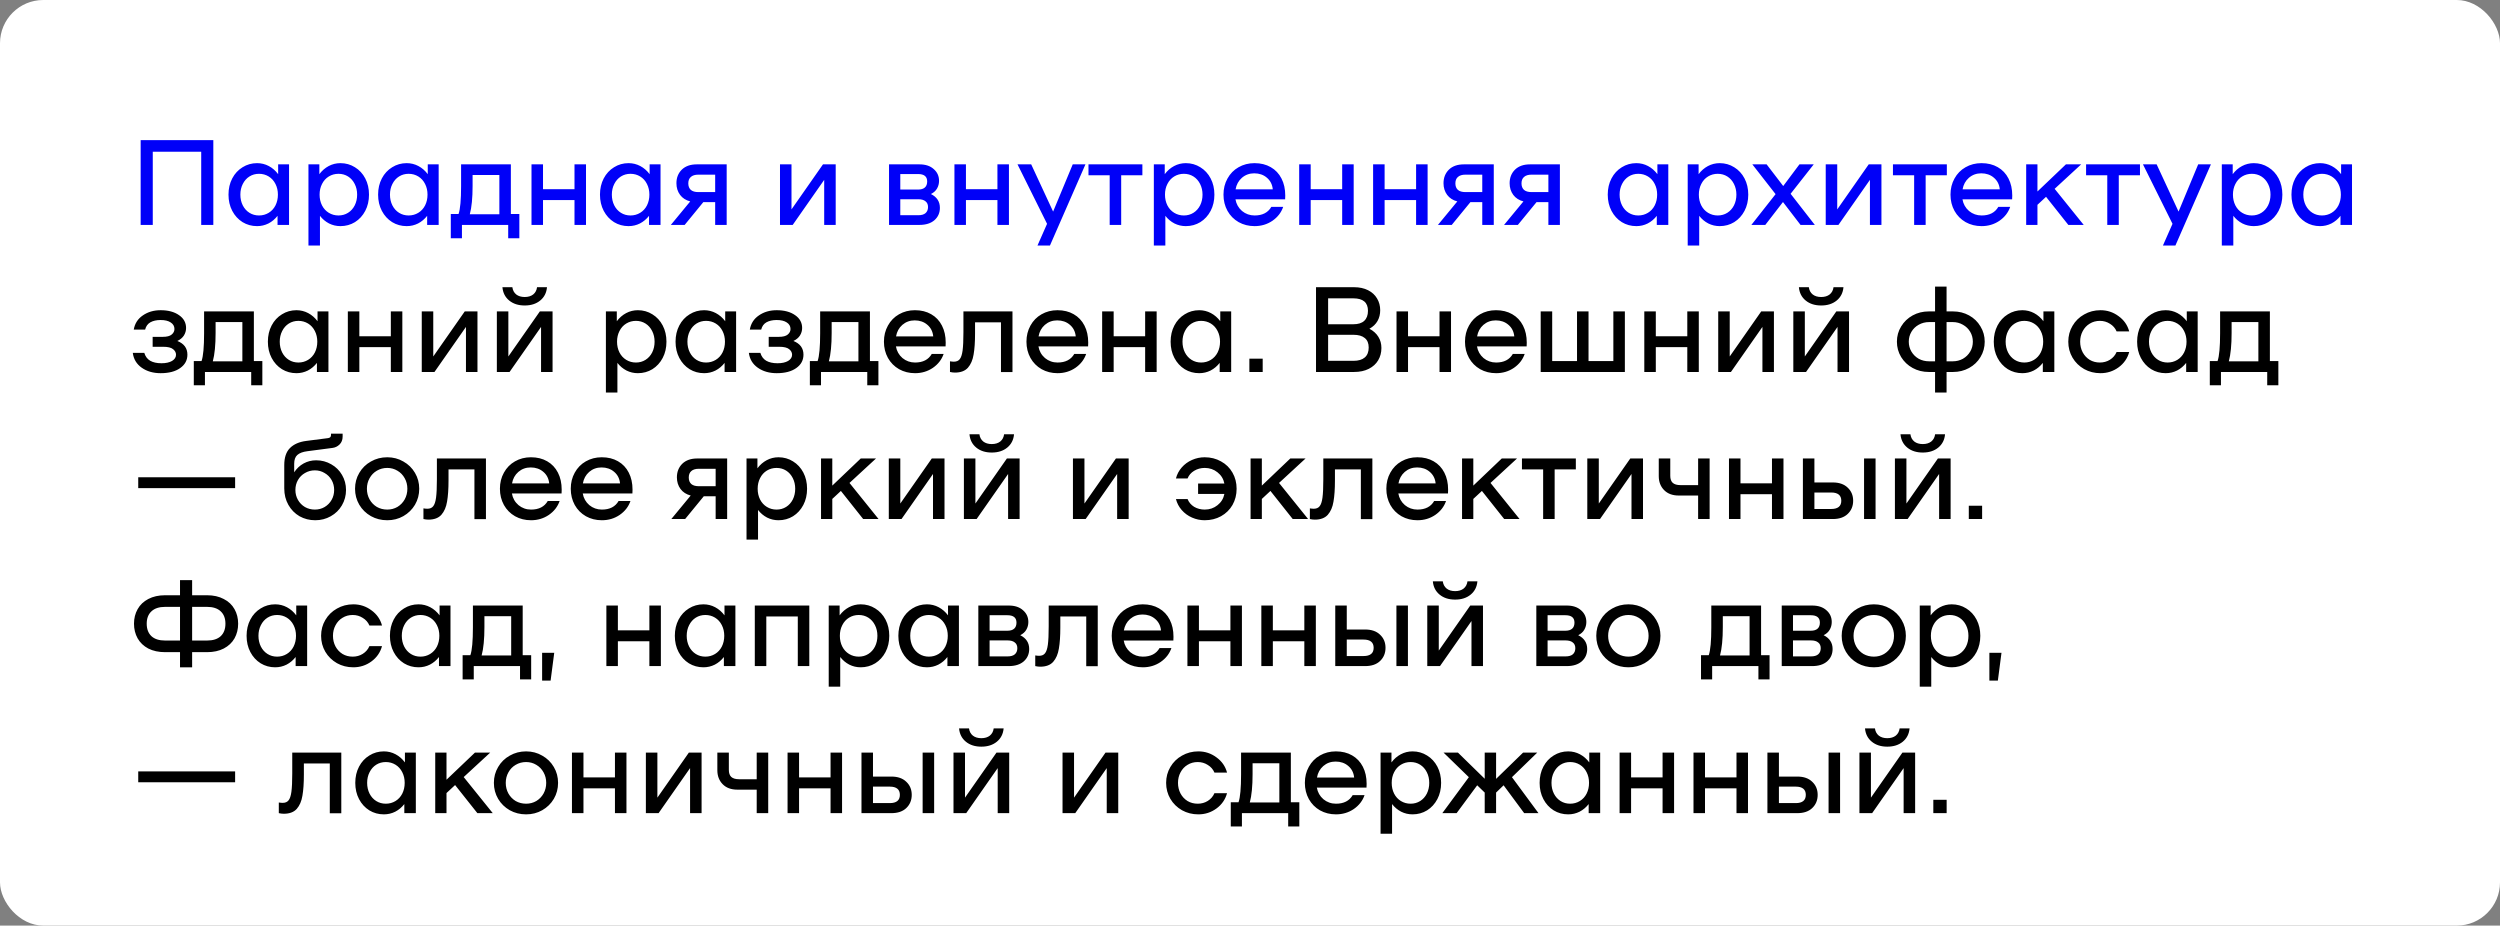 <?xml version="1.0" encoding="UTF-8"?> <svg xmlns="http://www.w3.org/2000/svg" width="289" height="107" viewBox="0 0 289 107" fill="none"><rect x="0" y="0" width="289" height="107" fill="#808080" stroke="none"/><rect width="289" height="107" rx="5" fill="white"></rect><path d="M24.66 26H23.26V17.544H17.66V26H16.26V16.2H24.66V26ZM33.414 19V26H32.084V24.95C31.794 25.323 31.445 25.617 31.034 25.832C30.623 26.037 30.184 26.14 29.718 26.14C29.102 26.14 28.542 25.986 28.038 25.678C27.534 25.361 27.137 24.927 26.848 24.376C26.558 23.825 26.414 23.2 26.414 22.5C26.414 21.8 26.558 21.175 26.848 20.624C27.137 20.073 27.534 19.644 28.038 19.336C28.542 19.019 29.102 18.86 29.718 18.86C30.203 18.86 30.656 18.972 31.076 19.196C31.496 19.42 31.855 19.733 32.154 20.134V19H33.414ZM29.942 24.908C30.352 24.908 30.726 24.805 31.062 24.6C31.398 24.395 31.659 24.11 31.846 23.746C32.032 23.373 32.126 22.957 32.126 22.5C32.126 22.043 32.032 21.632 31.846 21.268C31.659 20.895 31.398 20.605 31.062 20.4C30.726 20.195 30.352 20.092 29.942 20.092C29.531 20.092 29.163 20.195 28.836 20.4C28.509 20.605 28.253 20.895 28.066 21.268C27.879 21.632 27.786 22.043 27.786 22.5C27.786 22.957 27.879 23.373 28.066 23.746C28.253 24.11 28.509 24.395 28.836 24.6C29.163 24.805 29.531 24.908 29.942 24.908ZM39.353 18.86C39.969 18.86 40.529 19.019 41.033 19.336C41.537 19.644 41.934 20.073 42.223 20.624C42.512 21.175 42.657 21.8 42.657 22.5C42.657 23.2 42.512 23.825 42.223 24.376C41.934 24.927 41.537 25.361 41.033 25.678C40.529 25.986 39.969 26.14 39.353 26.14C38.886 26.14 38.448 26.037 38.037 25.832C37.626 25.617 37.276 25.323 36.987 24.95V28.38H35.657V19H36.917V20.134C37.216 19.733 37.575 19.42 37.995 19.196C38.415 18.972 38.868 18.86 39.353 18.86ZM39.129 24.908C39.54 24.908 39.908 24.805 40.235 24.6C40.562 24.395 40.818 24.11 41.005 23.746C41.192 23.373 41.285 22.957 41.285 22.5C41.285 22.043 41.192 21.632 41.005 21.268C40.818 20.895 40.562 20.605 40.235 20.4C39.908 20.195 39.54 20.092 39.129 20.092C38.718 20.092 38.345 20.195 38.009 20.4C37.673 20.605 37.412 20.895 37.225 21.268C37.038 21.632 36.945 22.043 36.945 22.5C36.945 22.957 37.038 23.373 37.225 23.746C37.412 24.11 37.673 24.395 38.009 24.6C38.345 24.805 38.718 24.908 39.129 24.908ZM50.709 19V26H49.379V24.95C49.089 25.323 48.739 25.617 48.329 25.832C47.918 26.037 47.479 26.14 47.013 26.14C46.397 26.14 45.837 25.986 45.333 25.678C44.829 25.361 44.432 24.927 44.143 24.376C43.853 23.825 43.709 23.2 43.709 22.5C43.709 21.8 43.853 21.175 44.143 20.624C44.432 20.073 44.829 19.644 45.333 19.336C45.837 19.019 46.397 18.86 47.013 18.86C47.498 18.86 47.951 18.972 48.371 19.196C48.791 19.42 49.15 19.733 49.449 20.134V19H50.709ZM47.237 24.908C47.647 24.908 48.021 24.805 48.357 24.6C48.693 24.395 48.954 24.11 49.141 23.746C49.327 23.373 49.421 22.957 49.421 22.5C49.421 22.043 49.327 21.632 49.141 21.268C48.954 20.895 48.693 20.605 48.357 20.4C48.021 20.195 47.647 20.092 47.237 20.092C46.826 20.092 46.457 20.195 46.131 20.4C45.804 20.605 45.547 20.895 45.361 21.268C45.174 21.632 45.081 22.043 45.081 22.5C45.081 22.957 45.174 23.373 45.361 23.746C45.547 24.11 45.804 24.395 46.131 24.6C46.457 24.805 46.826 24.908 47.237 24.908ZM60.036 24.74V27.54H58.748V26H53.4V27.54H52.112V24.74H53.008C53.204 24.18 53.302 23.107 53.302 21.52V19H59.056V24.74H60.036ZM57.726 24.768V20.232H54.632V21.478C54.632 22.878 54.525 23.975 54.31 24.768H57.726ZM67.742 19V26H66.412V23.13H62.772V26H61.442V19H62.772V21.87H66.412V19H67.742ZM76.357 19V26H75.027V24.95C74.738 25.323 74.388 25.617 73.977 25.832C73.567 26.037 73.128 26.14 72.661 26.14C72.045 26.14 71.485 25.986 70.981 25.678C70.477 25.361 70.081 24.927 69.791 24.376C69.502 23.825 69.357 23.2 69.357 22.5C69.357 21.8 69.502 21.175 69.791 20.624C70.081 20.073 70.477 19.644 70.981 19.336C71.485 19.019 72.045 18.86 72.661 18.86C73.147 18.86 73.599 18.972 74.019 19.196C74.439 19.42 74.799 19.733 75.097 20.134V19H76.357ZM72.885 24.908C73.296 24.908 73.669 24.805 74.005 24.6C74.341 24.395 74.603 24.11 74.789 23.746C74.976 23.373 75.069 22.957 75.069 22.5C75.069 22.043 74.976 21.632 74.789 21.268C74.603 20.895 74.341 20.605 74.005 20.4C73.669 20.195 73.296 20.092 72.885 20.092C72.475 20.092 72.106 20.195 71.779 20.4C71.453 20.605 71.196 20.895 71.009 21.268C70.823 21.632 70.729 22.043 70.729 22.5C70.729 22.957 70.823 23.373 71.009 23.746C71.196 24.11 71.453 24.395 71.779 24.6C72.106 24.805 72.475 24.908 72.885 24.908ZM84.004 26H82.674V23.368H81.302L79.147 26H77.55L79.79 23.284C79.287 23.153 78.894 22.901 78.615 22.528C78.335 22.145 78.195 21.697 78.195 21.184C78.195 20.549 78.4 20.027 78.811 19.616C79.231 19.205 79.809 19 80.546 19H84.004V26ZM82.674 22.206V20.19H80.728C80.346 20.19 80.056 20.279 79.861 20.456C79.665 20.624 79.567 20.871 79.567 21.198C79.567 21.525 79.665 21.777 79.861 21.954C80.056 22.122 80.346 22.206 80.728 22.206H82.674ZM90.167 19H91.497V24.208L95.137 19H96.607V26H95.277V20.792L91.637 26H90.167V19ZM107.616 22.43C108.307 22.775 108.652 23.307 108.652 24.026C108.652 24.605 108.442 25.081 108.022 25.454C107.602 25.818 107.024 26 106.286 26H102.772V19H106.286C106.986 19 107.537 19.182 107.938 19.546C108.349 19.901 108.554 20.353 108.554 20.904C108.554 21.231 108.475 21.529 108.316 21.8C108.167 22.061 107.934 22.271 107.616 22.43ZM106.132 21.912C106.478 21.912 106.739 21.833 106.916 21.674C107.094 21.515 107.182 21.282 107.182 20.974C107.182 20.405 106.832 20.12 106.132 20.12H104.074V21.912H106.132ZM106.146 24.88C106.52 24.88 106.8 24.801 106.986 24.642C107.182 24.474 107.28 24.236 107.28 23.928C107.28 23.639 107.182 23.419 106.986 23.27C106.8 23.111 106.52 23.032 106.146 23.032H104.074V24.88H106.146ZM116.633 19V26H115.303V23.13H111.663V26H110.333V19H111.663V21.87H115.303V19H116.633ZM125.478 19L121.376 28.38H119.934L121.04 25.874L117.624 19H119.206L121.74 24.46L124.008 19H125.478ZM132.059 20.26H129.609V26H128.279V20.26H125.829V19H132.059V20.26ZM137.08 18.86C137.696 18.86 138.256 19.019 138.76 19.336C139.264 19.644 139.66 20.073 139.95 20.624C140.239 21.175 140.384 21.8 140.384 22.5C140.384 23.2 140.239 23.825 139.95 24.376C139.66 24.927 139.264 25.361 138.76 25.678C138.256 25.986 137.696 26.14 137.08 26.14C136.613 26.14 136.174 26.037 135.764 25.832C135.353 25.617 135.003 25.323 134.714 24.95V28.38H133.384V19H134.644V20.134C134.942 19.733 135.302 19.42 135.722 19.196C136.142 18.972 136.594 18.86 137.08 18.86ZM136.856 24.908C137.266 24.908 137.635 24.805 137.962 24.6C138.288 24.395 138.545 24.11 138.732 23.746C138.918 23.373 139.012 22.957 139.012 22.5C139.012 22.043 138.918 21.632 138.732 21.268C138.545 20.895 138.288 20.605 137.962 20.4C137.635 20.195 137.266 20.092 136.856 20.092C136.445 20.092 136.072 20.195 135.736 20.4C135.4 20.605 135.138 20.895 134.952 21.268C134.765 21.632 134.672 22.043 134.672 22.5C134.672 22.957 134.765 23.373 134.952 23.746C135.138 24.11 135.4 24.395 135.736 24.6C136.072 24.805 136.445 24.908 136.856 24.908ZM145.019 18.86C145.738 18.86 146.363 19.014 146.895 19.322C147.437 19.63 147.852 20.069 148.141 20.638C148.431 21.198 148.575 21.856 148.575 22.612C148.575 22.808 148.571 22.953 148.561 23.046H142.821C142.915 23.587 143.167 24.035 143.577 24.39C143.997 24.735 144.483 24.908 145.033 24.908C145.939 24.908 146.583 24.577 146.965 23.914H148.337C148.113 24.567 147.698 25.104 147.091 25.524C146.485 25.935 145.799 26.14 145.033 26.14C144.352 26.14 143.736 25.986 143.185 25.678C142.635 25.361 142.205 24.927 141.897 24.376C141.589 23.816 141.435 23.191 141.435 22.5C141.435 21.809 141.589 21.189 141.897 20.638C142.205 20.078 142.63 19.644 143.171 19.336C143.722 19.019 144.338 18.86 145.019 18.86ZM144.991 20.036C144.441 20.036 143.965 20.209 143.563 20.554C143.171 20.899 142.929 21.343 142.835 21.884H147.133C147.077 21.324 146.849 20.876 146.447 20.54C146.055 20.204 145.57 20.036 144.991 20.036ZM156.486 19V26H155.156V23.13H151.516V26H150.186V19H151.516V21.87H155.156V19H156.486ZM165.031 19V26H163.701V23.13H160.061V26H158.731V19H160.061V21.87H163.701V19H165.031ZM172.68 26H171.35V23.368H169.978L167.822 26H166.226L168.466 23.284C167.962 23.153 167.57 22.901 167.29 22.528C167.01 22.145 166.87 21.697 166.87 21.184C166.87 20.549 167.076 20.027 167.486 19.616C167.906 19.205 168.485 19 169.222 19H172.68V26ZM171.35 22.206V20.19H169.404C169.022 20.19 168.732 20.279 168.536 20.456C168.34 20.624 168.242 20.871 168.242 21.198C168.242 21.525 168.34 21.777 168.536 21.954C168.732 22.122 169.022 22.206 169.404 22.206H171.35ZM180.323 26H178.993V23.368H177.621L175.465 26H173.869L176.109 23.284C175.605 23.153 175.213 22.901 174.933 22.528C174.653 22.145 174.513 21.697 174.513 21.184C174.513 20.549 174.718 20.027 175.129 19.616C175.549 19.205 176.127 19 176.865 19H180.323V26ZM178.993 22.206V20.19H177.047C176.664 20.19 176.375 20.279 176.179 20.456C175.983 20.624 175.885 20.871 175.885 21.198C175.885 21.525 175.983 21.777 176.179 21.954C176.375 22.122 176.664 22.206 177.047 22.206H178.993ZM192.855 19V26H191.525V24.95C191.236 25.323 190.886 25.617 190.475 25.832C190.065 26.037 189.626 26.14 189.159 26.14C188.543 26.14 187.983 25.986 187.479 25.678C186.975 25.361 186.579 24.927 186.289 24.376C186 23.825 185.855 23.2 185.855 22.5C185.855 21.8 186 21.175 186.289 20.624C186.579 20.073 186.975 19.644 187.479 19.336C187.983 19.019 188.543 18.86 189.159 18.86C189.645 18.86 190.097 18.972 190.517 19.196C190.937 19.42 191.297 19.733 191.595 20.134V19H192.855ZM189.383 24.908C189.794 24.908 190.167 24.805 190.503 24.6C190.839 24.395 191.101 24.11 191.287 23.746C191.474 23.373 191.567 22.957 191.567 22.5C191.567 22.043 191.474 21.632 191.287 21.268C191.101 20.895 190.839 20.605 190.503 20.4C190.167 20.195 189.794 20.092 189.383 20.092C188.973 20.092 188.604 20.195 188.277 20.4C187.951 20.605 187.694 20.895 187.507 21.268C187.321 21.632 187.227 22.043 187.227 22.5C187.227 22.957 187.321 23.373 187.507 23.746C187.694 24.11 187.951 24.395 188.277 24.6C188.604 24.805 188.973 24.908 189.383 24.908ZM198.795 18.86C199.411 18.86 199.971 19.019 200.475 19.336C200.979 19.644 201.375 20.073 201.665 20.624C201.954 21.175 202.099 21.8 202.099 22.5C202.099 23.2 201.954 23.825 201.665 24.376C201.375 24.927 200.979 25.361 200.475 25.678C199.971 25.986 199.411 26.14 198.795 26.14C198.328 26.14 197.889 26.037 197.479 25.832C197.068 25.617 196.718 25.323 196.429 24.95V28.38H195.099V19H196.359V20.134C196.657 19.733 197.017 19.42 197.437 19.196C197.857 18.972 198.309 18.86 198.795 18.86ZM198.571 24.908C198.981 24.908 199.35 24.805 199.677 24.6C200.003 24.395 200.26 24.11 200.447 23.746C200.633 23.373 200.727 22.957 200.727 22.5C200.727 22.043 200.633 21.632 200.447 21.268C200.26 20.895 200.003 20.605 199.677 20.4C199.35 20.195 198.981 20.092 198.571 20.092C198.16 20.092 197.787 20.195 197.451 20.4C197.115 20.605 196.853 20.895 196.667 21.268C196.48 21.632 196.387 22.043 196.387 22.5C196.387 22.957 196.48 23.373 196.667 23.746C196.853 24.11 197.115 24.395 197.451 24.6C197.787 24.805 198.16 24.908 198.571 24.908ZM208.142 26L206.112 23.354L204.068 26H202.458L205.258 22.444L202.57 19H204.222L206.14 21.506L208.016 19H209.668L206.994 22.402L209.794 26H208.142ZM211.054 19H212.384V24.208L216.024 19H217.494V26H216.164V20.792L212.524 26H211.054V19ZM225.055 20.26H222.605V26H221.275V20.26H218.825V19H225.055V20.26ZM229.06 18.86C229.779 18.86 230.404 19.014 230.936 19.322C231.478 19.63 231.893 20.069 232.182 20.638C232.472 21.198 232.616 21.856 232.616 22.612C232.616 22.808 232.612 22.953 232.602 23.046H226.862C226.956 23.587 227.208 24.035 227.618 24.39C228.038 24.735 228.524 24.908 229.074 24.908C229.98 24.908 230.624 24.577 231.006 23.914H232.378C232.154 24.567 231.739 25.104 231.132 25.524C230.526 25.935 229.84 26.14 229.074 26.14C228.393 26.14 227.777 25.986 227.226 25.678C226.676 25.361 226.246 24.927 225.938 24.376C225.63 23.816 225.476 23.191 225.476 22.5C225.476 21.809 225.63 21.189 225.938 20.638C226.246 20.078 226.671 19.644 227.212 19.336C227.763 19.019 228.379 18.86 229.06 18.86ZM229.032 20.036C228.482 20.036 228.006 20.209 227.604 20.554C227.212 20.899 226.97 21.343 226.876 21.884H231.174C231.118 21.324 230.89 20.876 230.488 20.54C230.096 20.204 229.611 20.036 229.032 20.036ZM236.523 22.752L235.529 23.676V26H234.227V19H235.529V22.136L238.819 19H240.583L237.517 21.828L240.877 26H239.099L236.523 22.752ZM247.381 20.26H244.931V26H243.601V20.26H241.151V19H247.381V20.26ZM255.58 19L251.478 28.38H250.036L251.142 25.874L247.726 19H249.308L251.842 24.46L254.11 19H255.58ZM260.537 18.86C261.153 18.86 261.713 19.019 262.217 19.336C262.721 19.644 263.117 20.073 263.407 20.624C263.696 21.175 263.841 21.8 263.841 22.5C263.841 23.2 263.696 23.825 263.407 24.376C263.117 24.927 262.721 25.361 262.217 25.678C261.713 25.986 261.153 26.14 260.537 26.14C260.07 26.14 259.631 26.037 259.221 25.832C258.81 25.617 258.46 25.323 258.171 24.95V28.38H256.841V19H258.101V20.134C258.399 19.733 258.759 19.42 259.179 19.196C259.599 18.972 260.051 18.86 260.537 18.86ZM260.313 24.908C260.723 24.908 261.092 24.805 261.419 24.6C261.745 24.395 262.002 24.11 262.189 23.746C262.375 23.373 262.469 22.957 262.469 22.5C262.469 22.043 262.375 21.632 262.189 21.268C262.002 20.895 261.745 20.605 261.419 20.4C261.092 20.195 260.723 20.092 260.313 20.092C259.902 20.092 259.529 20.195 259.193 20.4C258.857 20.605 258.595 20.895 258.409 21.268C258.222 21.632 258.129 22.043 258.129 22.5C258.129 22.957 258.222 23.373 258.409 23.746C258.595 24.11 258.857 24.395 259.193 24.6C259.529 24.805 259.902 24.908 260.313 24.908ZM271.892 19V26H270.562V24.95C270.273 25.323 269.923 25.617 269.512 25.832C269.102 26.037 268.663 26.14 268.196 26.14C267.58 26.14 267.02 25.986 266.516 25.678C266.012 25.361 265.616 24.927 265.326 24.376C265.037 23.825 264.892 23.2 264.892 22.5C264.892 21.8 265.037 21.175 265.326 20.624C265.616 20.073 266.012 19.644 266.516 19.336C267.02 19.019 267.58 18.86 268.196 18.86C268.682 18.86 269.134 18.972 269.554 19.196C269.974 19.42 270.334 19.733 270.632 20.134V19H271.892ZM268.42 24.908C268.831 24.908 269.204 24.805 269.54 24.6C269.876 24.395 270.138 24.11 270.324 23.746C270.511 23.373 270.604 22.957 270.604 22.5C270.604 22.043 270.511 21.632 270.324 21.268C270.138 20.895 269.876 20.605 269.54 20.4C269.204 20.195 268.831 20.092 268.42 20.092C268.01 20.092 267.641 20.195 267.314 20.4C266.988 20.605 266.731 20.895 266.544 21.268C266.358 21.632 266.264 22.043 266.264 22.5C266.264 22.957 266.358 23.373 266.544 23.746C266.731 24.11 266.988 24.395 267.314 24.6C267.641 24.805 268.01 24.908 268.42 24.908Z" fill="#0000F8"></path><path d="M16.68 40.788C16.801 41.199 17.025 41.502 17.352 41.698C17.688 41.894 18.127 41.992 18.668 41.992C19.172 41.992 19.578 41.903 19.886 41.726C20.194 41.539 20.348 41.301 20.348 41.012C20.348 40.76 20.236 40.545 20.012 40.368C19.788 40.181 19.405 40.088 18.864 40.088H17.646V38.94H18.808C19.293 38.94 19.639 38.851 19.844 38.674C20.059 38.497 20.166 38.282 20.166 38.03C20.166 37.713 20.021 37.461 19.732 37.274C19.452 37.087 19.065 36.994 18.57 36.994C18.094 36.994 17.697 37.083 17.38 37.26C17.072 37.437 16.871 37.717 16.778 38.1H15.462C15.583 37.4 15.933 36.854 16.512 36.462C17.091 36.061 17.777 35.86 18.57 35.86C19.447 35.86 20.157 36.051 20.698 36.434C21.239 36.807 21.51 37.302 21.51 37.918C21.51 38.226 21.426 38.515 21.258 38.786C21.09 39.047 20.838 39.257 20.502 39.416C21.277 39.724 21.664 40.251 21.664 40.998C21.664 41.642 21.384 42.16 20.824 42.552C20.273 42.944 19.522 43.14 18.57 43.14C17.711 43.14 16.983 42.93 16.386 42.51C15.789 42.09 15.443 41.516 15.35 40.788H16.68ZM30.327 41.74V44.54H29.039V43H23.691V44.54H22.403V41.74H23.299C23.495 41.18 23.593 40.107 23.593 38.52V36H29.347V41.74H30.327ZM28.017 41.768V37.232H24.923V38.478C24.923 39.878 24.816 40.975 24.601 41.768H28.017ZM37.967 36V43H36.637V41.95C36.347 42.323 35.997 42.617 35.587 42.832C35.176 43.037 34.737 43.14 34.271 43.14C33.655 43.14 33.095 42.986 32.591 42.678C32.087 42.361 31.69 41.927 31.401 41.376C31.111 40.825 30.967 40.2 30.967 39.5C30.967 38.8 31.111 38.175 31.401 37.624C31.69 37.073 32.087 36.644 32.591 36.336C33.095 36.019 33.655 35.86 34.271 35.86C34.756 35.86 35.209 35.972 35.629 36.196C36.049 36.42 36.408 36.733 36.707 37.134V36H37.967ZM34.495 41.908C34.905 41.908 35.279 41.805 35.615 41.6C35.951 41.395 36.212 41.11 36.399 40.746C36.585 40.373 36.679 39.957 36.679 39.5C36.679 39.043 36.585 38.632 36.399 38.268C36.212 37.895 35.951 37.605 35.615 37.4C35.279 37.195 34.905 37.092 34.495 37.092C34.084 37.092 33.715 37.195 33.389 37.4C33.062 37.605 32.805 37.895 32.619 38.268C32.432 38.632 32.339 39.043 32.339 39.5C32.339 39.957 32.432 40.373 32.619 40.746C32.805 41.11 33.062 41.395 33.389 41.6C33.715 41.805 34.084 41.908 34.495 41.908ZM46.51 36V43H45.18V40.13H41.54V43H40.21V36H41.54V38.87H45.18V36H46.51ZM48.755 36H50.085V41.208L53.725 36H55.195V43H53.865V37.792L50.225 43H48.755V36ZM57.436 36H58.766V41.208L62.406 36H63.876V43H62.546V37.792L58.906 43H57.436V36ZM60.656 35.314C59.928 35.314 59.331 35.123 58.864 34.74C58.398 34.357 58.136 33.844 58.08 33.2H59.228C59.275 33.555 59.424 33.835 59.676 34.04C59.928 34.236 60.255 34.334 60.656 34.334C61.058 34.334 61.384 34.236 61.636 34.04C61.888 33.835 62.038 33.555 62.084 33.2H63.232C63.176 33.844 62.915 34.357 62.448 34.74C61.982 35.123 61.384 35.314 60.656 35.314ZM73.738 35.86C74.354 35.86 74.914 36.019 75.418 36.336C75.922 36.644 76.319 37.073 76.608 37.624C76.897 38.175 77.042 38.8 77.042 39.5C77.042 40.2 76.897 40.825 76.608 41.376C76.319 41.927 75.922 42.361 75.418 42.678C74.914 42.986 74.354 43.14 73.738 43.14C73.271 43.14 72.832 43.037 72.422 42.832C72.011 42.617 71.661 42.323 71.372 41.95V45.38H70.042V36H71.302V37.134C71.6 36.733 71.96 36.42 72.38 36.196C72.8 35.972 73.252 35.86 73.738 35.86ZM73.514 41.908C73.924 41.908 74.293 41.805 74.62 41.6C74.947 41.395 75.203 41.11 75.39 40.746C75.576 40.373 75.67 39.957 75.67 39.5C75.67 39.043 75.576 38.632 75.39 38.268C75.203 37.895 74.947 37.605 74.62 37.4C74.293 37.195 73.924 37.092 73.514 37.092C73.103 37.092 72.73 37.195 72.394 37.4C72.058 37.605 71.796 37.895 71.61 38.268C71.423 38.632 71.33 39.043 71.33 39.5C71.33 39.957 71.423 40.373 71.61 40.746C71.796 41.11 72.058 41.395 72.394 41.6C72.73 41.805 73.103 41.908 73.514 41.908ZM85.094 36V43H83.763V41.95C83.474 42.323 83.124 42.617 82.713 42.832C82.303 43.037 81.864 43.14 81.397 43.14C80.781 43.14 80.222 42.986 79.718 42.678C79.213 42.361 78.817 41.927 78.528 41.376C78.238 40.825 78.094 40.2 78.094 39.5C78.094 38.8 78.238 38.175 78.528 37.624C78.817 37.073 79.213 36.644 79.718 36.336C80.222 36.019 80.781 35.86 81.397 35.86C81.883 35.86 82.335 35.972 82.755 36.196C83.175 36.42 83.535 36.733 83.834 37.134V36H85.094ZM81.621 41.908C82.032 41.908 82.406 41.805 82.742 41.6C83.078 41.395 83.339 41.11 83.525 40.746C83.712 40.373 83.805 39.957 83.805 39.5C83.805 39.043 83.712 38.632 83.525 38.268C83.339 37.895 83.078 37.605 82.742 37.4C82.406 37.195 82.032 37.092 81.621 37.092C81.211 37.092 80.842 37.195 80.516 37.4C80.189 37.605 79.932 37.895 79.746 38.268C79.559 38.632 79.466 39.043 79.466 39.5C79.466 39.957 79.559 40.373 79.746 40.746C79.932 41.11 80.189 41.395 80.516 41.6C80.842 41.805 81.211 41.908 81.621 41.908ZM87.897 40.788C88.018 41.199 88.242 41.502 88.569 41.698C88.905 41.894 89.344 41.992 89.885 41.992C90.389 41.992 90.795 41.903 91.103 41.726C91.411 41.539 91.565 41.301 91.565 41.012C91.565 40.76 91.453 40.545 91.229 40.368C91.005 40.181 90.622 40.088 90.081 40.088H88.863V38.94H90.025C90.51 38.94 90.856 38.851 91.061 38.674C91.275 38.497 91.383 38.282 91.383 38.03C91.383 37.713 91.238 37.461 90.949 37.274C90.669 37.087 90.281 36.994 89.787 36.994C89.311 36.994 88.914 37.083 88.597 37.26C88.289 37.437 88.088 37.717 87.995 38.1H86.679C86.8 37.4 87.15 36.854 87.729 36.462C88.308 36.061 88.993 35.86 89.787 35.86C90.664 35.86 91.374 36.051 91.915 36.434C92.456 36.807 92.727 37.302 92.727 37.918C92.727 38.226 92.643 38.515 92.475 38.786C92.307 39.047 92.055 39.257 91.719 39.416C92.493 39.724 92.881 40.251 92.881 40.998C92.881 41.642 92.601 42.16 92.041 42.552C91.49 42.944 90.739 43.14 89.787 43.14C88.928 43.14 88.2 42.93 87.603 42.51C87.005 42.09 86.66 41.516 86.567 40.788H87.897ZM101.544 41.74V44.54H100.256V43H94.908V44.54H93.62V41.74H94.516C94.712 41.18 94.81 40.107 94.81 38.52V36H100.564V41.74H101.544ZM99.234 41.768V37.232H96.14V38.478C96.14 39.878 96.032 40.975 95.818 41.768H99.234ZM105.767 35.86C106.486 35.86 107.111 36.014 107.643 36.322C108.185 36.63 108.6 37.069 108.889 37.638C109.179 38.198 109.323 38.856 109.323 39.612C109.323 39.808 109.319 39.953 109.309 40.046H103.569C103.663 40.587 103.915 41.035 104.325 41.39C104.745 41.735 105.231 41.908 105.781 41.908C106.687 41.908 107.331 41.577 107.713 40.914H109.085C108.861 41.567 108.446 42.104 107.839 42.524C107.233 42.935 106.547 43.14 105.781 43.14C105.1 43.14 104.484 42.986 103.933 42.678C103.383 42.361 102.953 41.927 102.645 41.376C102.337 40.816 102.183 40.191 102.183 39.5C102.183 38.809 102.337 38.189 102.645 37.638C102.953 37.078 103.378 36.644 103.919 36.336C104.47 36.019 105.086 35.86 105.767 35.86ZM105.739 37.036C105.189 37.036 104.713 37.209 104.311 37.554C103.919 37.899 103.677 38.343 103.583 38.884H107.881C107.825 38.324 107.597 37.876 107.195 37.54C106.803 37.204 106.318 37.036 105.739 37.036ZM117.042 43.014H115.712V37.26H112.716V38.534C112.716 39.533 112.66 40.349 112.548 40.984C112.445 41.619 112.226 42.127 111.89 42.51C111.554 42.883 111.054 43.07 110.392 43.07C110.214 43.07 110.023 43.047 109.818 43V41.768C109.986 41.796 110.135 41.81 110.266 41.81C110.564 41.81 110.788 41.717 110.938 41.53C111.096 41.343 111.208 41.012 111.274 40.536C111.339 40.051 111.372 39.341 111.372 38.408V36H117.042V43.014ZM122.242 35.86C122.961 35.86 123.586 36.014 124.118 36.322C124.659 36.63 125.075 37.069 125.364 37.638C125.653 38.198 125.798 38.856 125.798 39.612C125.798 39.808 125.793 39.953 125.784 40.046H120.044C120.137 40.587 120.389 41.035 120.8 41.39C121.22 41.735 121.705 41.908 122.256 41.908C123.161 41.908 123.805 41.577 124.188 40.914H125.56C125.336 41.567 124.921 42.104 124.314 42.524C123.707 42.935 123.021 43.14 122.256 43.14C121.575 43.14 120.959 42.986 120.408 42.678C119.857 42.361 119.428 41.927 119.12 41.376C118.812 40.816 118.658 40.191 118.658 39.5C118.658 38.809 118.812 38.189 119.12 37.638C119.428 37.078 119.853 36.644 120.394 36.336C120.945 36.019 121.561 35.86 122.242 35.86ZM122.214 37.036C121.663 37.036 121.187 37.209 120.786 37.554C120.394 37.899 120.151 38.343 120.058 38.884H124.356C124.3 38.324 124.071 37.876 123.67 37.54C123.278 37.204 122.793 37.036 122.214 37.036ZM133.709 36V43H132.379V40.13H128.739V43H127.409V36H128.739V38.87H132.379V36H133.709ZM142.324 36V43H140.994V41.95C140.705 42.323 140.355 42.617 139.944 42.832C139.533 43.037 139.095 43.14 138.628 43.14C138.012 43.14 137.452 42.986 136.948 42.678C136.444 42.361 136.047 41.927 135.758 41.376C135.469 40.825 135.324 40.2 135.324 39.5C135.324 38.8 135.469 38.175 135.758 37.624C136.047 37.073 136.444 36.644 136.948 36.336C137.452 36.019 138.012 35.86 138.628 35.86C139.113 35.86 139.566 35.972 139.986 36.196C140.406 36.42 140.765 36.733 141.064 37.134V36H142.324ZM138.852 41.908C139.263 41.908 139.636 41.805 139.972 41.6C140.308 41.395 140.569 41.11 140.756 40.746C140.943 40.373 141.036 39.957 141.036 39.5C141.036 39.043 140.943 38.632 140.756 38.268C140.569 37.895 140.308 37.605 139.972 37.4C139.636 37.195 139.263 37.092 138.852 37.092C138.441 37.092 138.073 37.195 137.746 37.4C137.419 37.605 137.163 37.895 136.976 38.268C136.789 38.632 136.696 39.043 136.696 39.5C136.696 39.957 136.789 40.373 136.976 40.746C137.163 41.11 137.419 41.395 137.746 41.6C138.073 41.805 138.441 41.908 138.852 41.908ZM145.967 41.46V43H144.427V41.46H145.967ZM158.305 38.002C158.762 38.245 159.108 38.557 159.341 38.94C159.574 39.313 159.691 39.743 159.691 40.228C159.691 40.76 159.565 41.236 159.313 41.656C159.07 42.067 158.711 42.393 158.235 42.636C157.759 42.879 157.19 43 156.527 43H152.131V33.2H156.513C157.148 33.2 157.694 33.317 158.151 33.55C158.608 33.783 158.954 34.101 159.187 34.502C159.43 34.903 159.551 35.356 159.551 35.86C159.551 36.327 159.448 36.742 159.243 37.106C159.038 37.47 158.725 37.769 158.305 38.002ZM156.443 37.484C157.003 37.484 157.423 37.353 157.703 37.092C157.992 36.821 158.137 36.434 158.137 35.93C158.137 34.969 157.572 34.488 156.443 34.488H153.531V37.484H156.443ZM156.457 41.712C157.036 41.712 157.474 41.581 157.773 41.32C158.072 41.059 158.221 40.676 158.221 40.172C158.221 39.687 158.072 39.323 157.773 39.08C157.474 38.828 157.036 38.702 156.457 38.702H153.531V41.712H156.457ZM167.738 36V43H166.408V40.13H162.768V43H161.438V36H162.768V38.87H166.408V36H167.738ZM172.937 35.86C173.656 35.86 174.281 36.014 174.813 36.322C175.355 36.63 175.77 37.069 176.059 37.638C176.349 38.198 176.493 38.856 176.493 39.612C176.493 39.808 176.489 39.953 176.479 40.046H170.739C170.833 40.587 171.085 41.035 171.495 41.39C171.915 41.735 172.401 41.908 172.951 41.908C173.857 41.908 174.501 41.577 174.883 40.914H176.255C176.031 41.567 175.616 42.104 175.009 42.524C174.403 42.935 173.717 43.14 172.951 43.14C172.27 43.14 171.654 42.986 171.103 42.678C170.553 42.361 170.123 41.927 169.815 41.376C169.507 40.816 169.353 40.191 169.353 39.5C169.353 38.809 169.507 38.189 169.815 37.638C170.123 37.078 170.548 36.644 171.089 36.336C171.64 36.019 172.256 35.86 172.937 35.86ZM172.909 37.036C172.359 37.036 171.883 37.209 171.481 37.554C171.089 37.899 170.847 38.343 170.753 38.884H175.051C174.995 38.324 174.767 37.876 174.365 37.54C173.973 37.204 173.488 37.036 172.909 37.036ZM187.834 36V43H178.104V36H179.434V41.74H182.304V36H183.634V41.74H186.504V36H187.834ZM196.381 36V43H195.051V40.13H191.411V43H190.081V36H191.411V38.87H195.051V36H196.381ZM198.626 36H199.956V41.208L203.596 36H205.066V43H203.736V37.792L200.096 43H198.626V36ZM207.308 36H208.638V41.208L212.278 36H213.748V43H212.418V37.792L208.778 43H207.308V36ZM210.528 35.314C209.8 35.314 209.202 35.123 208.736 34.74C208.269 34.357 208.008 33.844 207.952 33.2H209.1C209.146 33.555 209.296 33.835 209.548 34.04C209.8 34.236 210.126 34.334 210.528 34.334C210.929 34.334 211.256 34.236 211.508 34.04C211.76 33.835 211.909 33.555 211.956 33.2H213.104C213.048 33.844 212.786 34.357 212.32 34.74C211.853 35.123 211.256 35.314 210.528 35.314ZM225.779 36C226.451 36 227.067 36.154 227.627 36.462C228.187 36.77 228.626 37.195 228.943 37.736C229.27 38.268 229.433 38.856 229.433 39.5C229.433 40.144 229.27 40.737 228.943 41.278C228.626 41.81 228.187 42.23 227.627 42.538C227.067 42.846 226.451 43 225.779 43H225.023V45.38H223.693V43H222.965C222.284 43 221.663 42.846 221.103 42.538C220.543 42.23 220.1 41.81 219.773 41.278C219.446 40.737 219.283 40.144 219.283 39.5C219.283 38.856 219.446 38.268 219.773 37.736C220.1 37.195 220.543 36.77 221.103 36.462C221.663 36.154 222.284 36 222.965 36H223.693V33.13H225.023V36H225.779ZM223.693 41.768V37.232H223.007C222.568 37.232 222.167 37.335 221.803 37.54C221.448 37.736 221.168 38.007 220.963 38.352C220.758 38.697 220.655 39.08 220.655 39.5C220.655 39.92 220.758 40.303 220.963 40.648C221.168 40.993 221.448 41.269 221.803 41.474C222.167 41.67 222.568 41.768 223.007 41.768H223.693ZM225.737 41.768C226.166 41.768 226.558 41.67 226.913 41.474C227.268 41.269 227.548 40.993 227.753 40.648C227.958 40.303 228.061 39.92 228.061 39.5C228.061 39.08 227.958 38.697 227.753 38.352C227.548 38.007 227.268 37.736 226.913 37.54C226.558 37.335 226.166 37.232 225.737 37.232H225.023V41.768H225.737ZM237.48 36V43H236.15V41.95C235.861 42.323 235.511 42.617 235.1 42.832C234.69 43.037 234.251 43.14 233.784 43.14C233.168 43.14 232.608 42.986 232.104 42.678C231.6 42.361 231.204 41.927 230.914 41.376C230.625 40.825 230.48 40.2 230.48 39.5C230.48 38.8 230.625 38.175 230.914 37.624C231.204 37.073 231.6 36.644 232.104 36.336C232.608 36.019 233.168 35.86 233.784 35.86C234.27 35.86 234.722 35.972 235.142 36.196C235.562 36.42 235.922 36.733 236.22 37.134V36H237.48ZM234.008 41.908C234.419 41.908 234.792 41.805 235.128 41.6C235.464 41.395 235.726 41.11 235.912 40.746C236.099 40.373 236.192 39.957 236.192 39.5C236.192 39.043 236.099 38.632 235.912 38.268C235.726 37.895 235.464 37.605 235.128 37.4C234.792 37.195 234.419 37.092 234.008 37.092C233.598 37.092 233.229 37.195 232.902 37.4C232.576 37.605 232.319 37.895 232.132 38.268C231.946 38.632 231.852 39.043 231.852 39.5C231.852 39.957 231.946 40.373 232.132 40.746C232.319 41.11 232.576 41.395 232.902 41.6C233.229 41.805 233.598 41.908 234.008 41.908ZM239.094 39.5C239.094 38.828 239.257 38.217 239.584 37.666C239.91 37.106 240.358 36.667 240.928 36.35C241.497 36.023 242.127 35.86 242.818 35.86C243.592 35.86 244.288 36.089 244.904 36.546C245.529 36.994 245.94 37.582 246.136 38.31H244.68C244.521 37.937 244.264 37.643 243.91 37.428C243.564 37.204 243.177 37.092 242.748 37.092C242.309 37.092 241.917 37.199 241.572 37.414C241.226 37.619 240.956 37.909 240.76 38.282C240.564 38.646 240.466 39.052 240.466 39.5C240.466 39.948 240.564 40.359 240.76 40.732C240.956 41.096 241.226 41.385 241.572 41.6C241.917 41.805 242.309 41.908 242.748 41.908C243.177 41.908 243.564 41.801 243.91 41.586C244.264 41.362 244.521 41.063 244.68 40.69H246.136C245.94 41.418 245.529 42.011 244.904 42.468C244.288 42.916 243.592 43.14 242.818 43.14C242.127 43.14 241.497 42.981 240.928 42.664C240.358 42.337 239.91 41.899 239.584 41.348C239.257 40.788 239.094 40.172 239.094 39.5ZM254.051 36V43H252.721V41.95C252.431 42.323 252.081 42.617 251.671 42.832C251.26 43.037 250.821 43.14 250.355 43.14C249.739 43.14 249.179 42.986 248.675 42.678C248.171 42.361 247.774 41.927 247.485 41.376C247.195 40.825 247.051 40.2 247.051 39.5C247.051 38.8 247.195 38.175 247.485 37.624C247.774 37.073 248.171 36.644 248.675 36.336C249.179 36.019 249.739 35.86 250.355 35.86C250.84 35.86 251.293 35.972 251.713 36.196C252.133 36.42 252.492 36.733 252.791 37.134V36H254.051ZM250.579 41.908C250.989 41.908 251.363 41.805 251.699 41.6C252.035 41.395 252.296 41.11 252.483 40.746C252.669 40.373 252.763 39.957 252.763 39.5C252.763 39.043 252.669 38.632 252.483 38.268C252.296 37.895 252.035 37.605 251.699 37.4C251.363 37.195 250.989 37.092 250.579 37.092C250.168 37.092 249.799 37.195 249.473 37.4C249.146 37.605 248.889 37.895 248.703 38.268C248.516 38.632 248.423 39.043 248.423 39.5C248.423 39.957 248.516 40.373 248.703 40.746C248.889 41.11 249.146 41.395 249.473 41.6C249.799 41.805 250.168 41.908 250.579 41.908ZM263.378 41.74V44.54H262.09V43H256.742V44.54H255.454V41.74H256.35C256.546 41.18 256.644 40.107 256.644 38.52V36H262.398V41.74H263.378ZM261.068 41.768V37.232H257.974V38.478C257.974 39.878 257.866 40.975 257.652 41.768H261.068ZM27.18 55.17V56.43H15.98V55.17H27.18ZM36.542 53.21C37.176 53.21 37.76 53.364 38.292 53.672C38.824 53.971 39.239 54.381 39.538 54.904C39.846 55.427 40 56.005 40 56.64C40 57.284 39.841 57.877 39.524 58.418C39.216 58.95 38.786 59.37 38.236 59.678C37.694 59.986 37.097 60.14 36.444 60.14C35.781 60.14 35.175 59.986 34.624 59.678C34.083 59.361 33.653 58.922 33.336 58.362C33.019 57.802 32.86 57.167 32.86 56.458V53.77C32.86 52.893 33.079 52.235 33.518 51.796C33.966 51.348 34.596 51.073 35.408 50.97L37.914 50.648C38.147 50.62 38.264 50.503 38.264 50.298V50.13H39.608V50.466C39.608 50.849 39.486 51.157 39.244 51.39C39.011 51.614 38.735 51.745 38.418 51.782L35.534 52.16C35.011 52.225 34.624 52.37 34.372 52.594C34.129 52.809 34.008 53.149 34.008 53.616V54.596C34.297 54.157 34.661 53.817 35.1 53.574C35.548 53.331 36.029 53.21 36.542 53.21ZM36.402 58.908C36.812 58.908 37.186 58.81 37.522 58.614C37.867 58.409 38.138 58.133 38.334 57.788C38.53 57.443 38.628 57.06 38.628 56.64C38.628 56.22 38.53 55.837 38.334 55.492C38.138 55.147 37.867 54.876 37.522 54.68C37.186 54.475 36.812 54.372 36.402 54.372C35.982 54.372 35.599 54.475 35.254 54.68C34.908 54.876 34.638 55.147 34.442 55.492C34.246 55.837 34.148 56.22 34.148 56.64C34.148 57.06 34.246 57.443 34.442 57.788C34.638 58.133 34.908 58.409 35.254 58.614C35.599 58.81 35.982 58.908 36.402 58.908ZM44.767 60.14C44.076 60.14 43.446 59.981 42.877 59.664C42.307 59.337 41.859 58.899 41.533 58.348C41.206 57.788 41.043 57.172 41.043 56.5C41.043 55.828 41.206 55.217 41.533 54.666C41.859 54.106 42.307 53.667 42.877 53.35C43.446 53.023 44.076 52.86 44.767 52.86C45.448 52.86 46.069 53.023 46.629 53.35C47.198 53.667 47.646 54.106 47.973 54.666C48.299 55.217 48.463 55.828 48.463 56.5C48.463 57.172 48.299 57.788 47.973 58.348C47.646 58.899 47.198 59.337 46.629 59.664C46.069 59.981 45.448 60.14 44.767 60.14ZM44.767 58.908C45.196 58.908 45.588 58.805 45.943 58.6C46.297 58.385 46.577 58.096 46.783 57.732C46.988 57.359 47.091 56.948 47.091 56.5C47.091 56.052 46.988 55.646 46.783 55.282C46.577 54.909 46.297 54.619 45.943 54.414C45.588 54.199 45.196 54.092 44.767 54.092C44.328 54.092 43.927 54.199 43.563 54.414C43.208 54.619 42.928 54.909 42.723 55.282C42.517 55.646 42.415 56.052 42.415 56.5C42.415 56.948 42.517 57.359 42.723 57.732C42.928 58.096 43.208 58.385 43.563 58.6C43.927 58.805 44.328 58.908 44.767 58.908ZM56.175 60.014H54.844V54.26H51.849V55.534C51.849 56.533 51.792 57.349 51.681 57.984C51.578 58.619 51.358 59.127 51.023 59.51C50.687 59.883 50.187 60.07 49.525 60.07C49.347 60.07 49.156 60.047 48.95 60V58.768C49.118 58.796 49.268 58.81 49.398 58.81C49.697 58.81 49.921 58.717 50.071 58.53C50.229 58.343 50.341 58.012 50.407 57.536C50.472 57.051 50.505 56.341 50.505 55.408V53H56.175V60.014ZM61.375 52.86C62.093 52.86 62.719 53.014 63.251 53.322C63.792 53.63 64.207 54.069 64.497 54.638C64.786 55.198 64.931 55.856 64.931 56.612C64.931 56.808 64.926 56.953 64.917 57.046H59.177C59.27 57.587 59.522 58.035 59.933 58.39C60.353 58.735 60.838 58.908 61.389 58.908C62.294 58.908 62.938 58.577 63.321 57.914H64.693C64.469 58.567 64.053 59.104 63.447 59.524C62.84 59.935 62.154 60.14 61.389 60.14C60.707 60.14 60.091 59.986 59.541 59.678C58.99 59.361 58.561 58.927 58.253 58.376C57.945 57.816 57.791 57.191 57.791 56.5C57.791 55.809 57.945 55.189 58.253 54.638C58.561 54.078 58.985 53.644 59.527 53.336C60.077 53.019 60.693 52.86 61.375 52.86ZM61.347 54.036C60.796 54.036 60.32 54.209 59.919 54.554C59.527 54.899 59.284 55.343 59.191 55.884H63.489C63.433 55.324 63.204 54.876 62.803 54.54C62.411 54.204 61.925 54.036 61.347 54.036ZM69.564 52.86C70.283 52.86 70.908 53.014 71.44 53.322C71.982 53.63 72.397 54.069 72.686 54.638C72.976 55.198 73.12 55.856 73.12 56.612C73.12 56.808 73.116 56.953 73.106 57.046H67.366C67.46 57.587 67.712 58.035 68.122 58.39C68.542 58.735 69.028 58.908 69.578 58.908C70.484 58.908 71.128 58.577 71.51 57.914H72.882C72.658 58.567 72.243 59.104 71.636 59.524C71.03 59.935 70.344 60.14 69.578 60.14C68.897 60.14 68.281 59.986 67.73 59.678C67.18 59.361 66.75 58.927 66.442 58.376C66.134 57.816 65.98 57.191 65.98 56.5C65.98 55.809 66.134 55.189 66.442 54.638C66.75 54.078 67.175 53.644 67.716 53.336C68.267 53.019 68.883 52.86 69.564 52.86ZM69.536 54.036C68.986 54.036 68.51 54.209 68.108 54.554C67.716 54.899 67.474 55.343 67.38 55.884H71.678C71.622 55.324 71.394 54.876 70.992 54.54C70.6 54.204 70.115 54.036 69.536 54.036ZM84.059 60H82.729V57.368H81.357L79.201 60H77.605L79.845 57.284C79.341 57.153 78.949 56.901 78.669 56.528C78.389 56.145 78.249 55.697 78.249 55.184C78.249 54.549 78.454 54.027 78.865 53.616C79.285 53.205 79.864 53 80.601 53H84.059V60ZM82.729 56.206V54.19H80.783C80.4 54.19 80.111 54.279 79.915 54.456C79.719 54.624 79.621 54.871 79.621 55.198C79.621 55.525 79.719 55.777 79.915 55.954C80.111 56.122 80.4 56.206 80.783 56.206H82.729ZM89.994 52.86C90.61 52.86 91.17 53.019 91.674 53.336C92.178 53.644 92.574 54.073 92.864 54.624C93.153 55.175 93.298 55.8 93.298 56.5C93.298 57.2 93.153 57.825 92.864 58.376C92.574 58.927 92.178 59.361 91.674 59.678C91.17 59.986 90.61 60.14 89.994 60.14C89.527 60.14 89.088 60.037 88.678 59.832C88.267 59.617 87.917 59.323 87.628 58.95V62.38H86.298V53H87.558V54.134C87.856 53.733 88.216 53.42 88.636 53.196C89.056 52.972 89.508 52.86 89.994 52.86ZM89.77 58.908C90.18 58.908 90.549 58.805 90.876 58.6C91.202 58.395 91.459 58.11 91.646 57.746C91.832 57.373 91.926 56.957 91.926 56.5C91.926 56.043 91.832 55.632 91.646 55.268C91.459 54.895 91.202 54.605 90.876 54.4C90.549 54.195 90.18 54.092 89.77 54.092C89.359 54.092 88.986 54.195 88.65 54.4C88.314 54.605 88.052 54.895 87.866 55.268C87.679 55.632 87.586 56.043 87.586 56.5C87.586 56.957 87.679 57.373 87.866 57.746C88.052 58.11 88.314 58.395 88.65 58.6C88.986 58.805 89.359 58.908 89.77 58.908ZM97.207 56.752L96.213 57.676V60H94.911V53H96.213V56.136L99.503 53H101.267L98.201 55.828L101.561 60H99.783L97.207 56.752ZM102.745 53H104.075V58.208L107.715 53H109.185V60H107.855V54.792L104.215 60H102.745V53ZM111.427 53H112.757V58.208L116.397 53H117.867V60H116.537V54.792L112.897 60H111.427V53ZM114.647 52.314C113.919 52.314 113.321 52.123 112.855 51.74C112.388 51.357 112.127 50.844 112.071 50.2H113.219C113.265 50.555 113.415 50.835 113.667 51.04C113.919 51.236 114.245 51.334 114.647 51.334C115.048 51.334 115.375 51.236 115.627 51.04C115.879 50.835 116.028 50.555 116.075 50.2H117.223C117.167 50.844 116.905 51.357 116.439 51.74C115.972 52.123 115.375 52.314 114.647 52.314ZM124.032 53H125.362V58.208L129.002 53H130.472V60H129.142V54.792L125.502 60H124.032V53ZM139.256 52.86C139.956 52.86 140.586 53.019 141.146 53.336C141.715 53.644 142.158 54.078 142.476 54.638C142.793 55.189 142.952 55.809 142.952 56.5C142.952 57.191 142.793 57.816 142.476 58.376C142.158 58.927 141.715 59.361 141.146 59.678C140.586 59.986 139.956 60.14 139.256 60.14C138.752 60.14 138.266 60.037 137.8 59.832C137.333 59.627 136.936 59.337 136.61 58.964C136.283 58.591 136.059 58.166 135.938 57.69H137.282C137.431 58.063 137.683 58.362 138.038 58.586C138.402 58.801 138.812 58.908 139.27 58.908C139.83 58.908 140.32 58.74 140.74 58.404C141.169 58.068 141.435 57.634 141.538 57.102H138.5V55.898H141.538C141.435 55.366 141.169 54.932 140.74 54.596C140.32 54.26 139.83 54.092 139.27 54.092C138.812 54.092 138.402 54.204 138.038 54.428C137.683 54.643 137.431 54.937 137.282 55.31H135.938C136.059 54.834 136.283 54.409 136.61 54.036C136.936 53.663 137.333 53.373 137.8 53.168C138.266 52.963 138.752 52.86 139.256 52.86ZM146.863 56.752L145.869 57.676V60H144.567V53H145.869V56.136L149.159 53H150.923L147.857 55.828L151.217 60H149.439L146.863 56.752ZM158.645 60.014H157.315V54.26H154.319V55.534C154.319 56.533 154.263 57.349 154.151 57.984C154.049 58.619 153.829 59.127 153.493 59.51C153.157 59.883 152.658 60.07 151.995 60.07C151.818 60.07 151.627 60.047 151.421 60V58.768C151.589 58.796 151.739 58.81 151.869 58.81C152.168 58.81 152.392 58.717 152.541 58.53C152.7 58.343 152.812 58.012 152.877 57.536C152.943 57.051 152.975 56.341 152.975 55.408V53H158.645V60.014ZM163.845 52.86C164.564 52.86 165.189 53.014 165.721 53.322C166.263 53.63 166.678 54.069 166.967 54.638C167.257 55.198 167.401 55.856 167.401 56.612C167.401 56.808 167.397 56.953 167.387 57.046H161.647C161.741 57.587 161.993 58.035 162.403 58.39C162.823 58.735 163.309 58.908 163.859 58.908C164.765 58.908 165.409 58.577 165.791 57.914H167.163C166.939 58.567 166.524 59.104 165.917 59.524C165.311 59.935 164.625 60.14 163.859 60.14C163.178 60.14 162.562 59.986 162.011 59.678C161.461 59.361 161.031 58.927 160.723 58.376C160.415 57.816 160.261 57.191 160.261 56.5C160.261 55.809 160.415 55.189 160.723 54.638C161.031 54.078 161.456 53.644 161.997 53.336C162.548 53.019 163.164 52.86 163.845 52.86ZM163.817 54.036C163.267 54.036 162.791 54.209 162.389 54.554C161.997 54.899 161.755 55.343 161.661 55.884H165.959C165.903 55.324 165.675 54.876 165.273 54.54C164.881 54.204 164.396 54.036 163.817 54.036ZM171.309 56.752L170.315 57.676V60H169.013V53H170.315V56.136L173.605 53H175.369L172.303 55.828L175.663 60H173.885L171.309 56.752ZM182.167 54.26H179.717V60H178.387V54.26H175.937V53H182.167V54.26ZM183.491 53H184.821V58.208L188.461 53H189.931V60H188.601V54.792L184.961 60H183.491V53ZM197.633 53V60H196.303V57.284H194.063C193.344 57.284 192.779 57.074 192.369 56.654C191.958 56.234 191.753 55.697 191.753 55.044V53H193.083V55.002C193.083 55.366 193.176 55.637 193.363 55.814C193.559 55.991 193.862 56.08 194.273 56.08H196.303V53H197.633ZM206.17 53V60H204.84V57.13H201.2V60H199.87V53H201.2V55.87H204.84V53H206.17ZM211.873 55.772C212.61 55.772 213.184 55.973 213.595 56.374C214.015 56.766 214.225 57.27 214.225 57.886C214.225 58.502 214.015 59.011 213.595 59.412C213.184 59.804 212.61 60 211.873 60H208.415V53H209.745V55.772H211.873ZM211.691 58.838C212.074 58.838 212.363 58.759 212.559 58.6C212.755 58.441 212.853 58.203 212.853 57.886C212.853 57.569 212.755 57.331 212.559 57.172C212.363 57.013 212.074 56.934 211.691 56.934H209.745V58.838H211.691ZM216.815 53V60H215.485V53H216.815ZM219.052 53H220.382V58.208L224.022 53H225.492V60H224.162V54.792L220.522 60H219.052V53ZM222.272 52.314C221.544 52.314 220.946 52.123 220.48 51.74C220.013 51.357 219.752 50.844 219.696 50.2H220.844C220.89 50.555 221.04 50.835 221.292 51.04C221.544 51.236 221.87 51.334 222.272 51.334C222.673 51.334 223 51.236 223.252 51.04C223.504 50.835 223.653 50.555 223.7 50.2H224.848C224.792 50.844 224.53 51.357 224.064 51.74C223.597 52.123 223 52.314 222.272 52.314ZM229.133 58.46V60H227.593V58.46H229.133ZM23.932 68.81C24.679 68.81 25.323 68.955 25.864 69.244C26.415 69.524 26.83 69.916 27.11 70.42C27.39 70.915 27.53 71.475 27.53 72.1C27.53 72.725 27.39 73.29 27.11 73.794C26.83 74.289 26.415 74.681 25.864 74.97C25.323 75.25 24.679 75.39 23.932 75.39H22.21V77.14H20.81V75.39H19.088C18.341 75.39 17.693 75.25 17.142 74.97C16.601 74.681 16.19 74.289 15.91 73.794C15.63 73.29 15.49 72.725 15.49 72.1C15.49 71.475 15.63 70.915 15.91 70.42C16.19 69.916 16.601 69.524 17.142 69.244C17.693 68.955 18.341 68.81 19.088 68.81H20.81V67.06H22.21V68.81H23.932ZM20.81 74.046V70.154H19.088C18.397 70.154 17.87 70.327 17.506 70.672C17.142 71.008 16.96 71.484 16.96 72.1C16.96 72.716 17.142 73.197 17.506 73.542C17.87 73.878 18.397 74.046 19.088 74.046H20.81ZM23.932 74.046C24.623 74.046 25.15 73.878 25.514 73.542C25.878 73.197 26.06 72.716 26.06 72.1C26.06 71.484 25.878 71.008 25.514 70.672C25.15 70.327 24.623 70.154 23.932 70.154H22.21V74.046H23.932ZM35.506 70V77H34.176V75.95C33.886 76.323 33.536 76.617 33.126 76.832C32.715 77.037 32.276 77.14 31.81 77.14C31.194 77.14 30.634 76.986 30.13 76.678C29.626 76.361 29.229 75.927 28.94 75.376C28.65 74.825 28.506 74.2 28.506 73.5C28.506 72.8 28.65 72.175 28.94 71.624C29.229 71.073 29.626 70.644 30.13 70.336C30.634 70.019 31.194 69.86 31.81 69.86C32.295 69.86 32.748 69.972 33.168 70.196C33.588 70.42 33.947 70.733 34.246 71.134V70H35.506ZM32.034 75.908C32.444 75.908 32.818 75.805 33.154 75.6C33.49 75.395 33.751 75.11 33.938 74.746C34.124 74.373 34.218 73.957 34.218 73.5C34.218 73.043 34.124 72.632 33.938 72.268C33.751 71.895 33.49 71.605 33.154 71.4C32.818 71.195 32.444 71.092 32.034 71.092C31.623 71.092 31.254 71.195 30.928 71.4C30.601 71.605 30.344 71.895 30.158 72.268C29.971 72.632 29.878 73.043 29.878 73.5C29.878 73.957 29.971 74.373 30.158 74.746C30.344 75.11 30.601 75.395 30.928 75.6C31.254 75.805 31.623 75.908 32.034 75.908ZM37.119 73.5C37.119 72.828 37.282 72.217 37.609 71.666C37.936 71.106 38.384 70.667 38.953 70.35C39.522 70.023 40.152 69.86 40.843 69.86C41.618 69.86 42.313 70.089 42.929 70.546C43.554 70.994 43.965 71.582 44.161 72.31H42.705C42.546 71.937 42.29 71.643 41.935 71.428C41.59 71.204 41.202 71.092 40.773 71.092C40.334 71.092 39.942 71.199 39.597 71.414C39.252 71.619 38.981 71.909 38.785 72.282C38.589 72.646 38.491 73.052 38.491 73.5C38.491 73.948 38.589 74.359 38.785 74.732C38.981 75.096 39.252 75.385 39.597 75.6C39.942 75.805 40.334 75.908 40.773 75.908C41.202 75.908 41.59 75.801 41.935 75.586C42.29 75.362 42.546 75.063 42.705 74.69H44.161C43.965 75.418 43.554 76.011 42.929 76.468C42.313 76.916 41.618 77.14 40.843 77.14C40.152 77.14 39.522 76.981 38.953 76.664C38.384 76.337 37.936 75.899 37.609 75.348C37.282 74.788 37.119 74.172 37.119 73.5ZM52.076 70V77H50.746V75.95C50.457 76.323 50.107 76.617 49.696 76.832C49.285 77.037 48.847 77.14 48.38 77.14C47.764 77.14 47.204 76.986 46.7 76.678C46.196 76.361 45.799 75.927 45.51 75.376C45.221 74.825 45.076 74.2 45.076 73.5C45.076 72.8 45.221 72.175 45.51 71.624C45.799 71.073 46.196 70.644 46.7 70.336C47.204 70.019 47.764 69.86 48.38 69.86C48.865 69.86 49.318 69.972 49.738 70.196C50.158 70.42 50.517 70.733 50.816 71.134V70H52.076ZM48.604 75.908C49.015 75.908 49.388 75.805 49.724 75.6C50.06 75.395 50.321 75.11 50.508 74.746C50.695 74.373 50.788 73.957 50.788 73.5C50.788 73.043 50.695 72.632 50.508 72.268C50.321 71.895 50.06 71.605 49.724 71.4C49.388 71.195 49.015 71.092 48.604 71.092C48.193 71.092 47.825 71.195 47.498 71.4C47.171 71.605 46.915 71.895 46.728 72.268C46.541 72.632 46.448 73.043 46.448 73.5C46.448 73.957 46.541 74.373 46.728 74.746C46.915 75.11 47.171 75.395 47.498 75.6C47.825 75.805 48.193 75.908 48.604 75.908ZM61.403 75.74V78.54H60.115V77H54.767V78.54H53.479V75.74H54.375C54.571 75.18 54.669 74.107 54.669 72.52V70H60.423V75.74H61.403ZM59.093 75.768V71.232H55.999V72.478C55.999 73.878 55.892 74.975 55.677 75.768H59.093ZM64.07 75.46L63.65 78.68H62.669V75.46H64.07ZM76.397 70V77H75.067V74.13H71.427V77H70.097V70H71.427V72.87H75.067V70H76.397ZM85.011 70V77H83.681V75.95C83.392 76.323 83.042 76.617 82.632 76.832C82.221 77.037 81.782 77.14 81.316 77.14C80.7 77.14 80.139 76.986 79.635 76.678C79.132 76.361 78.735 75.927 78.445 75.376C78.156 74.825 78.011 74.2 78.011 73.5C78.011 72.8 78.156 72.175 78.445 71.624C78.735 71.073 79.132 70.644 79.635 70.336C80.139 70.019 80.7 69.86 81.316 69.86C81.801 69.86 82.254 69.972 82.674 70.196C83.094 70.42 83.453 70.733 83.751 71.134V70H85.011ZM81.54 75.908C81.95 75.908 82.323 75.805 82.659 75.6C82.996 75.395 83.257 75.11 83.444 74.746C83.63 74.373 83.724 73.957 83.724 73.5C83.724 73.043 83.63 72.632 83.444 72.268C83.257 71.895 82.996 71.605 82.659 71.4C82.323 71.195 81.95 71.092 81.54 71.092C81.129 71.092 80.76 71.195 80.433 71.4C80.107 71.605 79.85 71.895 79.663 72.268C79.477 72.632 79.383 73.043 79.383 73.5C79.383 73.957 79.477 74.373 79.663 74.746C79.85 75.11 80.107 75.395 80.433 75.6C80.76 75.805 81.129 75.908 81.54 75.908ZM93.555 77H92.225V71.26H88.585V77H87.255V70H93.555V77ZM99.496 69.86C100.112 69.86 100.672 70.019 101.176 70.336C101.68 70.644 102.076 71.073 102.366 71.624C102.655 72.175 102.8 72.8 102.8 73.5C102.8 74.2 102.655 74.825 102.366 75.376C102.076 75.927 101.68 76.361 101.176 76.678C100.672 76.986 100.112 77.14 99.496 77.14C99.029 77.14 98.59 77.037 98.18 76.832C97.769 76.617 97.419 76.323 97.13 75.95V79.38H95.8V70H97.06V71.134C97.358 70.733 97.718 70.42 98.138 70.196C98.558 69.972 99.01 69.86 99.496 69.86ZM99.272 75.908C99.682 75.908 100.051 75.805 100.378 75.6C100.704 75.395 100.961 75.11 101.148 74.746C101.334 74.373 101.428 73.957 101.428 73.5C101.428 73.043 101.334 72.632 101.148 72.268C100.961 71.895 100.704 71.605 100.378 71.4C100.051 71.195 99.682 71.092 99.272 71.092C98.861 71.092 98.488 71.195 98.152 71.4C97.816 71.605 97.554 71.895 97.368 72.268C97.181 72.632 97.088 73.043 97.088 73.5C97.088 73.957 97.181 74.373 97.368 74.746C97.554 75.11 97.816 75.395 98.152 75.6C98.488 75.805 98.861 75.908 99.272 75.908ZM110.851 70V77H109.521V75.95C109.232 76.323 108.882 76.617 108.471 76.832C108.061 77.037 107.622 77.14 107.155 77.14C106.539 77.14 105.979 76.986 105.475 76.678C104.971 76.361 104.575 75.927 104.285 75.376C103.996 74.825 103.851 74.2 103.851 73.5C103.851 72.8 103.996 72.175 104.285 71.624C104.575 71.073 104.971 70.644 105.475 70.336C105.979 70.019 106.539 69.86 107.155 69.86C107.641 69.86 108.093 69.972 108.513 70.196C108.933 70.42 109.293 70.733 109.591 71.134V70H110.851ZM107.379 75.908C107.79 75.908 108.163 75.805 108.499 75.6C108.835 75.395 109.097 75.11 109.283 74.746C109.47 74.373 109.563 73.957 109.563 73.5C109.563 73.043 109.47 72.632 109.283 72.268C109.097 71.895 108.835 71.605 108.499 71.4C108.163 71.195 107.79 71.092 107.379 71.092C106.969 71.092 106.6 71.195 106.273 71.4C105.947 71.605 105.69 71.895 105.503 72.268C105.317 72.632 105.223 73.043 105.223 73.5C105.223 73.957 105.317 74.373 105.503 74.746C105.69 75.11 105.947 75.395 106.273 75.6C106.6 75.805 106.969 75.908 107.379 75.908ZM117.939 73.43C118.629 73.775 118.975 74.307 118.975 75.026C118.975 75.605 118.765 76.081 118.345 76.454C117.925 76.818 117.346 77 116.609 77H113.095V70H116.609C117.309 70 117.859 70.182 118.261 70.546C118.671 70.901 118.877 71.353 118.877 71.904C118.877 72.231 118.797 72.529 118.639 72.8C118.489 73.061 118.256 73.271 117.939 73.43ZM116.455 72.912C116.8 72.912 117.061 72.833 117.239 72.674C117.416 72.515 117.505 72.282 117.505 71.974C117.505 71.405 117.155 71.12 116.455 71.12H114.397V72.912H116.455ZM116.469 75.88C116.842 75.88 117.122 75.801 117.309 75.642C117.505 75.474 117.603 75.236 117.603 74.928C117.603 74.639 117.505 74.419 117.309 74.27C117.122 74.111 116.842 74.032 116.469 74.032H114.397V75.88H116.469ZM126.899 77.014H125.569V71.26H122.573V72.534C122.573 73.533 122.517 74.349 122.405 74.984C122.302 75.619 122.083 76.127 121.747 76.51C121.411 76.883 120.912 77.07 120.249 77.07C120.072 77.07 119.88 77.047 119.675 77V75.768C119.843 75.796 119.992 75.81 120.123 75.81C120.422 75.81 120.646 75.717 120.795 75.53C120.954 75.343 121.066 75.012 121.131 74.536C121.196 74.051 121.229 73.341 121.229 72.408V70H126.899V77.014ZM132.099 69.86C132.818 69.86 133.443 70.014 133.975 70.322C134.517 70.63 134.932 71.069 135.221 71.638C135.511 72.198 135.655 72.856 135.655 73.612C135.655 73.808 135.651 73.953 135.641 74.046H129.901C129.995 74.587 130.247 75.035 130.657 75.39C131.077 75.735 131.563 75.908 132.113 75.908C133.019 75.908 133.663 75.577 134.045 74.914H135.417C135.193 75.567 134.778 76.104 134.171 76.524C133.565 76.935 132.879 77.14 132.113 77.14C131.432 77.14 130.816 76.986 130.265 76.678C129.715 76.361 129.285 75.927 128.977 75.376C128.669 74.816 128.515 74.191 128.515 73.5C128.515 72.809 128.669 72.189 128.977 71.638C129.285 71.078 129.71 70.644 130.251 70.336C130.802 70.019 131.418 69.86 132.099 69.86ZM132.071 71.036C131.521 71.036 131.045 71.209 130.643 71.554C130.251 71.899 130.009 72.343 129.915 72.884H134.213C134.157 72.324 133.929 71.876 133.527 71.54C133.135 71.204 132.65 71.036 132.071 71.036ZM143.566 70V77H142.236V74.13H138.596V77H137.266V70H138.596V72.87H142.236V70H143.566ZM152.111 70V77H150.781V74.13H147.141V77H145.811V70H147.141V72.87H150.781V70H152.111ZM157.814 72.772C158.552 72.772 159.126 72.973 159.536 73.374C159.956 73.766 160.166 74.27 160.166 74.886C160.166 75.502 159.956 76.011 159.536 76.412C159.126 76.804 158.552 77 157.814 77H154.356V70H155.686V72.772H157.814ZM157.632 75.838C158.015 75.838 158.304 75.759 158.5 75.6C158.696 75.441 158.794 75.203 158.794 74.886C158.794 74.569 158.696 74.331 158.5 74.172C158.304 74.013 158.015 73.934 157.632 73.934H155.686V75.838H157.632ZM162.756 70V77H161.426V70H162.756ZM164.993 70H166.323V75.208L169.963 70H171.433V77H170.103V71.792L166.463 77H164.993V70ZM168.213 69.314C167.485 69.314 166.888 69.123 166.421 68.74C165.954 68.357 165.693 67.844 165.637 67.2H166.785C166.832 67.555 166.981 67.835 167.233 68.04C167.485 68.236 167.812 68.334 168.213 68.334C168.614 68.334 168.941 68.236 169.193 68.04C169.445 67.835 169.594 67.555 169.641 67.2H170.789C170.733 67.844 170.472 68.357 170.005 68.74C169.538 69.123 168.941 69.314 168.213 69.314ZM182.443 73.43C183.133 73.775 183.479 74.307 183.479 75.026C183.479 75.605 183.269 76.081 182.849 76.454C182.429 76.818 181.85 77 181.113 77H177.599V70H181.113C181.813 70 182.363 70.182 182.765 70.546C183.175 70.901 183.381 71.353 183.381 71.904C183.381 72.231 183.301 72.529 183.143 72.8C182.993 73.061 182.76 73.271 182.443 73.43ZM180.959 72.912C181.304 72.912 181.565 72.833 181.743 72.674C181.92 72.515 182.009 72.282 182.009 71.974C182.009 71.405 181.659 71.12 180.959 71.12H178.901V72.912H180.959ZM180.973 75.88C181.346 75.88 181.626 75.801 181.813 75.642C182.009 75.474 182.107 75.236 182.107 74.928C182.107 74.639 182.009 74.419 181.813 74.27C181.626 74.111 181.346 74.032 180.973 74.032H178.901V75.88H180.973ZM188.253 77.14C187.562 77.14 186.932 76.981 186.363 76.664C185.794 76.337 185.346 75.899 185.019 75.348C184.692 74.788 184.529 74.172 184.529 73.5C184.529 72.828 184.692 72.217 185.019 71.666C185.346 71.106 185.794 70.667 186.363 70.35C186.932 70.023 187.562 69.86 188.253 69.86C188.934 69.86 189.555 70.023 190.115 70.35C190.684 70.667 191.132 71.106 191.459 71.666C191.786 72.217 191.949 72.828 191.949 73.5C191.949 74.172 191.786 74.788 191.459 75.348C191.132 75.899 190.684 76.337 190.115 76.664C189.555 76.981 188.934 77.14 188.253 77.14ZM188.253 75.908C188.682 75.908 189.074 75.805 189.429 75.6C189.784 75.385 190.064 75.096 190.269 74.732C190.474 74.359 190.577 73.948 190.577 73.5C190.577 73.052 190.474 72.646 190.269 72.282C190.064 71.909 189.784 71.619 189.429 71.414C189.074 71.199 188.682 71.092 188.253 71.092C187.814 71.092 187.413 71.199 187.049 71.414C186.694 71.619 186.414 71.909 186.209 72.282C186.004 72.646 185.901 73.052 185.901 73.5C185.901 73.948 186.004 74.359 186.209 74.732C186.414 75.096 186.694 75.385 187.049 75.6C187.413 75.805 187.814 75.908 188.253 75.908ZM204.561 75.74V78.54H203.273V77H197.925V78.54H196.637V75.74H197.533C197.729 75.18 197.827 74.107 197.827 72.52V70H203.581V75.74H204.561ZM202.251 75.768V71.232H199.157V72.478C199.157 73.878 199.05 74.975 198.835 75.768H202.251ZM210.812 73.43C211.502 73.775 211.848 74.307 211.848 75.026C211.848 75.605 211.638 76.081 211.218 76.454C210.798 76.818 210.219 77 209.482 77H205.968V70H209.482C210.182 70 210.732 70.182 211.134 70.546C211.544 70.901 211.75 71.353 211.75 71.904C211.75 72.231 211.67 72.529 211.512 72.8C211.362 73.061 211.129 73.271 210.812 73.43ZM209.328 72.912C209.673 72.912 209.934 72.833 210.112 72.674C210.289 72.515 210.378 72.282 210.378 71.974C210.378 71.405 210.028 71.12 209.328 71.12H207.27V72.912H209.328ZM209.342 75.88C209.715 75.88 209.995 75.801 210.182 75.642C210.378 75.474 210.476 75.236 210.476 74.928C210.476 74.639 210.378 74.419 210.182 74.27C209.995 74.111 209.715 74.032 209.342 74.032H207.27V75.88H209.342ZM216.622 77.14C215.932 77.14 215.302 76.981 214.732 76.664C214.163 76.337 213.715 75.899 213.388 75.348C213.062 74.788 212.898 74.172 212.898 73.5C212.898 72.828 213.062 72.217 213.388 71.666C213.715 71.106 214.163 70.667 214.732 70.35C215.302 70.023 215.932 69.86 216.622 69.86C217.304 69.86 217.924 70.023 218.484 70.35C219.054 70.667 219.502 71.106 219.828 71.666C220.155 72.217 220.318 72.828 220.318 73.5C220.318 74.172 220.155 74.788 219.828 75.348C219.502 75.899 219.054 76.337 218.484 76.664C217.924 76.981 217.304 77.14 216.622 77.14ZM216.622 75.908C217.052 75.908 217.444 75.805 217.798 75.6C218.153 75.385 218.433 75.096 218.638 74.732C218.844 74.359 218.946 73.948 218.946 73.5C218.946 73.052 218.844 72.646 218.638 72.282C218.433 71.909 218.153 71.619 217.798 71.414C217.444 71.199 217.052 71.092 216.622 71.092C216.184 71.092 215.782 71.199 215.418 71.414C215.064 71.619 214.784 71.909 214.578 72.282C214.373 72.646 214.27 73.052 214.27 73.5C214.27 73.948 214.373 74.359 214.578 74.732C214.784 75.096 215.064 75.385 215.418 75.6C215.782 75.805 216.184 75.908 216.622 75.908ZM225.619 69.86C226.235 69.86 226.795 70.019 227.299 70.336C227.803 70.644 228.199 71.073 228.489 71.624C228.778 72.175 228.923 72.8 228.923 73.5C228.923 74.2 228.778 74.825 228.489 75.376C228.199 75.927 227.803 76.361 227.299 76.678C226.795 76.986 226.235 77.14 225.619 77.14C225.152 77.14 224.713 77.037 224.303 76.832C223.892 76.617 223.542 76.323 223.253 75.95V79.38H221.923V70H223.183V71.134C223.481 70.733 223.841 70.42 224.261 70.196C224.681 69.972 225.133 69.86 225.619 69.86ZM225.395 75.908C225.805 75.908 226.174 75.805 226.501 75.6C226.827 75.395 227.084 75.11 227.271 74.746C227.457 74.373 227.551 73.957 227.551 73.5C227.551 73.043 227.457 72.632 227.271 72.268C227.084 71.895 226.827 71.605 226.501 71.4C226.174 71.195 225.805 71.092 225.395 71.092C224.984 71.092 224.611 71.195 224.275 71.4C223.939 71.605 223.677 71.895 223.491 72.268C223.304 72.632 223.211 73.043 223.211 73.5C223.211 73.957 223.304 74.373 223.491 74.746C223.677 75.11 223.939 75.395 224.275 75.6C224.611 75.805 224.984 75.908 225.395 75.908ZM231.372 75.46L230.952 78.68H229.972V75.46H231.372ZM27.18 89.17V90.43H15.98V89.17H27.18ZM39.454 94.014H38.124V88.26H35.128V89.534C35.128 90.533 35.072 91.349 34.96 91.984C34.857 92.619 34.638 93.127 34.302 93.51C33.966 93.883 33.467 94.07 32.804 94.07C32.627 94.07 32.435 94.047 32.23 94V92.768C32.398 92.796 32.547 92.81 32.678 92.81C32.977 92.81 33.2 92.717 33.35 92.53C33.508 92.343 33.62 92.012 33.686 91.536C33.751 91.051 33.784 90.341 33.784 89.408V87H39.454V94.014ZM48.07 87V94H46.74V92.95C46.451 93.323 46.101 93.617 45.69 93.832C45.279 94.037 44.841 94.14 44.374 94.14C43.758 94.14 43.198 93.986 42.694 93.678C42.19 93.361 41.793 92.927 41.504 92.376C41.215 91.825 41.07 91.2 41.07 90.5C41.07 89.8 41.215 89.175 41.504 88.624C41.793 88.073 42.19 87.644 42.694 87.336C43.198 87.019 43.758 86.86 44.374 86.86C44.859 86.86 45.312 86.972 45.732 87.196C46.152 87.42 46.511 87.733 46.81 88.134V87H48.07ZM44.598 92.908C45.009 92.908 45.382 92.805 45.718 92.6C46.054 92.395 46.315 92.11 46.502 91.746C46.689 91.373 46.782 90.957 46.782 90.5C46.782 90.043 46.689 89.632 46.502 89.268C46.315 88.895 46.054 88.605 45.718 88.4C45.382 88.195 45.009 88.092 44.598 88.092C44.187 88.092 43.819 88.195 43.492 88.4C43.165 88.605 42.909 88.895 42.722 89.268C42.535 89.632 42.442 90.043 42.442 90.5C42.442 90.957 42.535 91.373 42.722 91.746C42.909 92.11 43.165 92.395 43.492 92.6C43.819 92.805 44.187 92.908 44.598 92.908ZM52.609 90.752L51.615 91.676V94H50.313V87H51.615V90.136L54.905 87H56.669L53.603 89.828L56.963 94H55.185L52.609 90.752ZM60.818 94.14C60.127 94.14 59.497 93.981 58.928 93.664C58.358 93.337 57.91 92.899 57.584 92.348C57.257 91.788 57.093 91.172 57.093 90.5C57.093 89.828 57.257 89.217 57.584 88.666C57.91 88.106 58.358 87.667 58.928 87.35C59.497 87.023 60.127 86.86 60.818 86.86C61.499 86.86 62.12 87.023 62.679 87.35C63.249 87.667 63.697 88.106 64.023 88.666C64.35 89.217 64.513 89.828 64.513 90.5C64.513 91.172 64.35 91.788 64.023 92.348C63.697 92.899 63.249 93.337 62.679 93.664C62.12 93.981 61.499 94.14 60.818 94.14ZM60.818 92.908C61.247 92.908 61.639 92.805 61.993 92.6C62.348 92.385 62.628 92.096 62.834 91.732C63.039 91.359 63.142 90.948 63.142 90.5C63.142 90.052 63.039 89.646 62.834 89.282C62.628 88.909 62.348 88.619 61.993 88.414C61.639 88.199 61.247 88.092 60.818 88.092C60.379 88.092 59.977 88.199 59.614 88.414C59.259 88.619 58.979 88.909 58.773 89.282C58.568 89.646 58.465 90.052 58.465 90.5C58.465 90.948 58.568 91.359 58.773 91.732C58.979 92.096 59.259 92.385 59.614 92.6C59.977 92.805 60.379 92.908 60.818 92.908ZM72.418 87V94H71.088V91.13H67.448V94H66.118V87H67.448V89.87H71.088V87H72.418ZM74.663 87H75.993V92.208L79.633 87H81.103V94H79.773V88.792L76.133 94H74.663V87ZM88.805 87V94H87.475V91.284H85.235C84.516 91.284 83.951 91.074 83.541 90.654C83.13 90.234 82.925 89.697 82.925 89.044V87H84.255V89.002C84.255 89.366 84.348 89.637 84.535 89.814C84.731 89.991 85.034 90.08 85.445 90.08H87.475V87H88.805ZM97.342 87V94H96.012V91.13H92.372V94H91.042V87H92.372V89.87H96.012V87H97.342ZM103.045 89.772C103.782 89.772 104.356 89.973 104.767 90.374C105.187 90.766 105.397 91.27 105.397 91.886C105.397 92.502 105.187 93.011 104.767 93.412C104.356 93.804 103.782 94 103.045 94H99.587V87H100.917V89.772H103.045ZM102.863 92.838C103.245 92.838 103.535 92.759 103.731 92.6C103.927 92.441 104.025 92.203 104.025 91.886C104.025 91.569 103.927 91.331 103.731 91.172C103.535 91.013 103.245 90.934 102.863 90.934H100.917V92.838H102.863ZM107.987 87V94H106.657V87H107.987ZM110.224 87H111.554V92.208L115.194 87H116.664V94H115.334V88.792L111.694 94H110.224V87ZM113.444 86.314C112.716 86.314 112.118 86.123 111.652 85.74C111.185 85.357 110.924 84.844 110.868 84.2H112.016C112.062 84.555 112.212 84.835 112.464 85.04C112.716 85.236 113.042 85.334 113.444 85.334C113.845 85.334 114.172 85.236 114.424 85.04C114.676 84.835 114.825 84.555 114.872 84.2H116.02C115.964 84.844 115.702 85.357 115.236 85.74C114.769 86.123 114.172 86.314 113.444 86.314ZM122.829 87H124.159V92.208L127.799 87H129.269V94H127.939V88.792L124.299 94H122.829V87ZM134.804 90.5C134.804 89.828 134.968 89.217 135.294 88.666C135.621 88.106 136.069 87.667 136.638 87.35C137.208 87.023 137.838 86.86 138.528 86.86C139.303 86.86 139.998 87.089 140.614 87.546C141.24 87.994 141.65 88.582 141.846 89.31H140.39C140.232 88.937 139.975 88.643 139.62 88.428C139.275 88.204 138.888 88.092 138.458 88.092C138.02 88.092 137.628 88.199 137.282 88.414C136.937 88.619 136.666 88.909 136.47 89.282C136.274 89.646 136.176 90.052 136.176 90.5C136.176 90.948 136.274 91.359 136.47 91.732C136.666 92.096 136.937 92.385 137.282 92.6C137.628 92.805 138.02 92.908 138.458 92.908C138.888 92.908 139.275 92.801 139.62 92.586C139.975 92.362 140.232 92.063 140.39 91.69H141.846C141.65 92.418 141.24 93.011 140.614 93.468C139.998 93.916 139.303 94.14 138.528 94.14C137.838 94.14 137.208 93.981 136.638 93.664C136.069 93.337 135.621 92.899 135.294 92.348C134.968 91.788 134.804 91.172 134.804 90.5ZM150.202 92.74V95.54H148.914V94H143.566V95.54H142.278V92.74H143.174C143.37 92.18 143.468 91.107 143.468 89.52V87H149.222V92.74H150.202ZM147.892 92.768V88.232H144.798V89.478C144.798 90.878 144.691 91.975 144.476 92.768H147.892ZM154.426 86.86C155.144 86.86 155.77 87.014 156.302 87.322C156.843 87.63 157.258 88.069 157.548 88.638C157.837 89.198 157.982 89.856 157.982 90.612C157.982 90.808 157.977 90.953 157.968 91.046H152.228C152.321 91.587 152.573 92.035 152.984 92.39C153.404 92.735 153.889 92.908 154.44 92.908C155.345 92.908 155.989 92.577 156.372 91.914H157.744C157.52 92.567 157.104 93.104 156.498 93.524C155.891 93.935 155.205 94.14 154.44 94.14C153.758 94.14 153.142 93.986 152.592 93.678C152.041 93.361 151.612 92.927 151.304 92.376C150.996 91.816 150.842 91.191 150.842 90.5C150.842 89.809 150.996 89.189 151.304 88.638C151.612 88.078 152.036 87.644 152.578 87.336C153.128 87.019 153.744 86.86 154.426 86.86ZM154.398 88.036C153.847 88.036 153.371 88.209 152.97 88.554C152.578 88.899 152.335 89.343 152.242 89.884H156.54C156.484 89.324 156.255 88.876 155.854 88.54C155.462 88.204 154.976 88.036 154.398 88.036ZM163.289 86.86C163.905 86.86 164.465 87.019 164.969 87.336C165.473 87.644 165.869 88.073 166.159 88.624C166.448 89.175 166.593 89.8 166.593 90.5C166.593 91.2 166.448 91.825 166.159 92.376C165.869 92.927 165.473 93.361 164.969 93.678C164.465 93.986 163.905 94.14 163.289 94.14C162.822 94.14 162.383 94.037 161.973 93.832C161.562 93.617 161.212 93.323 160.923 92.95V96.38H159.593V87H160.853V88.134C161.151 87.733 161.511 87.42 161.931 87.196C162.351 86.972 162.803 86.86 163.289 86.86ZM163.065 92.908C163.475 92.908 163.844 92.805 164.171 92.6C164.497 92.395 164.754 92.11 164.941 91.746C165.127 91.373 165.221 90.957 165.221 90.5C165.221 90.043 165.127 89.632 164.941 89.268C164.754 88.895 164.497 88.605 164.171 88.4C163.844 88.195 163.475 88.092 163.065 88.092C162.654 88.092 162.281 88.195 161.945 88.4C161.609 88.605 161.347 88.895 161.161 89.268C160.974 89.632 160.881 90.043 160.881 90.5C160.881 90.957 160.974 91.373 161.161 91.746C161.347 92.11 161.609 92.395 161.945 92.6C162.281 92.805 162.654 92.908 163.065 92.908ZM173.816 90.78L172.948 91.62V94H171.632V91.62L170.764 90.78L168.384 94H166.732L169.798 89.842L166.872 87H168.538L171.632 90.024V87H172.948V90.038L176.07 87H177.708L174.782 89.842L177.848 94H176.196L173.816 90.78ZM184.98 87V94H183.65V92.95C183.361 93.323 183.011 93.617 182.6 93.832C182.19 94.037 181.751 94.14 181.284 94.14C180.668 94.14 180.108 93.986 179.604 93.678C179.1 93.361 178.704 92.927 178.414 92.376C178.125 91.825 177.98 91.2 177.98 90.5C177.98 89.8 178.125 89.175 178.414 88.624C178.704 88.073 179.1 87.644 179.604 87.336C180.108 87.019 180.668 86.86 181.284 86.86C181.77 86.86 182.222 86.972 182.642 87.196C183.062 87.42 183.422 87.733 183.72 88.134V87H184.98ZM181.508 92.908C181.919 92.908 182.292 92.805 182.628 92.6C182.964 92.395 183.226 92.11 183.412 91.746C183.599 91.373 183.692 90.957 183.692 90.5C183.692 90.043 183.599 89.632 183.412 89.268C183.226 88.895 182.964 88.605 182.628 88.4C182.292 88.195 181.919 88.092 181.508 88.092C181.098 88.092 180.729 88.195 180.402 88.4C180.076 88.605 179.819 88.895 179.632 89.268C179.446 89.632 179.352 90.043 179.352 90.5C179.352 90.957 179.446 91.373 179.632 91.746C179.819 92.11 180.076 92.395 180.402 92.6C180.729 92.805 181.098 92.908 181.508 92.908ZM193.524 87V94H192.194V91.13H188.554V94H187.224V87H188.554V89.87H192.194V87H193.524ZM202.068 87V94H200.738V91.13H197.098V94H195.768V87H197.098V89.87H200.738V87H202.068ZM207.771 89.772C208.509 89.772 209.083 89.973 209.493 90.374C209.913 90.766 210.123 91.27 210.123 91.886C210.123 92.502 209.913 93.011 209.493 93.412C209.083 93.804 208.509 94 207.771 94H204.313V87H205.643V89.772H207.771ZM207.589 92.838C207.972 92.838 208.261 92.759 208.457 92.6C208.653 92.441 208.751 92.203 208.751 91.886C208.751 91.569 208.653 91.331 208.457 91.172C208.261 91.013 207.972 90.934 207.589 90.934H205.643V92.838H207.589ZM212.713 87V94H211.383V87H212.713ZM214.95 87H216.28V92.208L219.92 87H221.39V94H220.06V88.792L216.42 94H214.95V87ZM218.17 86.314C217.442 86.314 216.845 86.123 216.378 85.74C215.911 85.357 215.65 84.844 215.594 84.2H216.742C216.789 84.555 216.938 84.835 217.19 85.04C217.442 85.236 217.769 85.334 218.17 85.334C218.571 85.334 218.898 85.236 219.15 85.04C219.402 84.835 219.551 84.555 219.598 84.2H220.746C220.69 84.844 220.429 85.357 219.962 85.74C219.495 86.123 218.898 86.314 218.17 86.314ZM225.032 92.46V94H223.492V92.46H225.032Z" fill="black"></path></svg> 